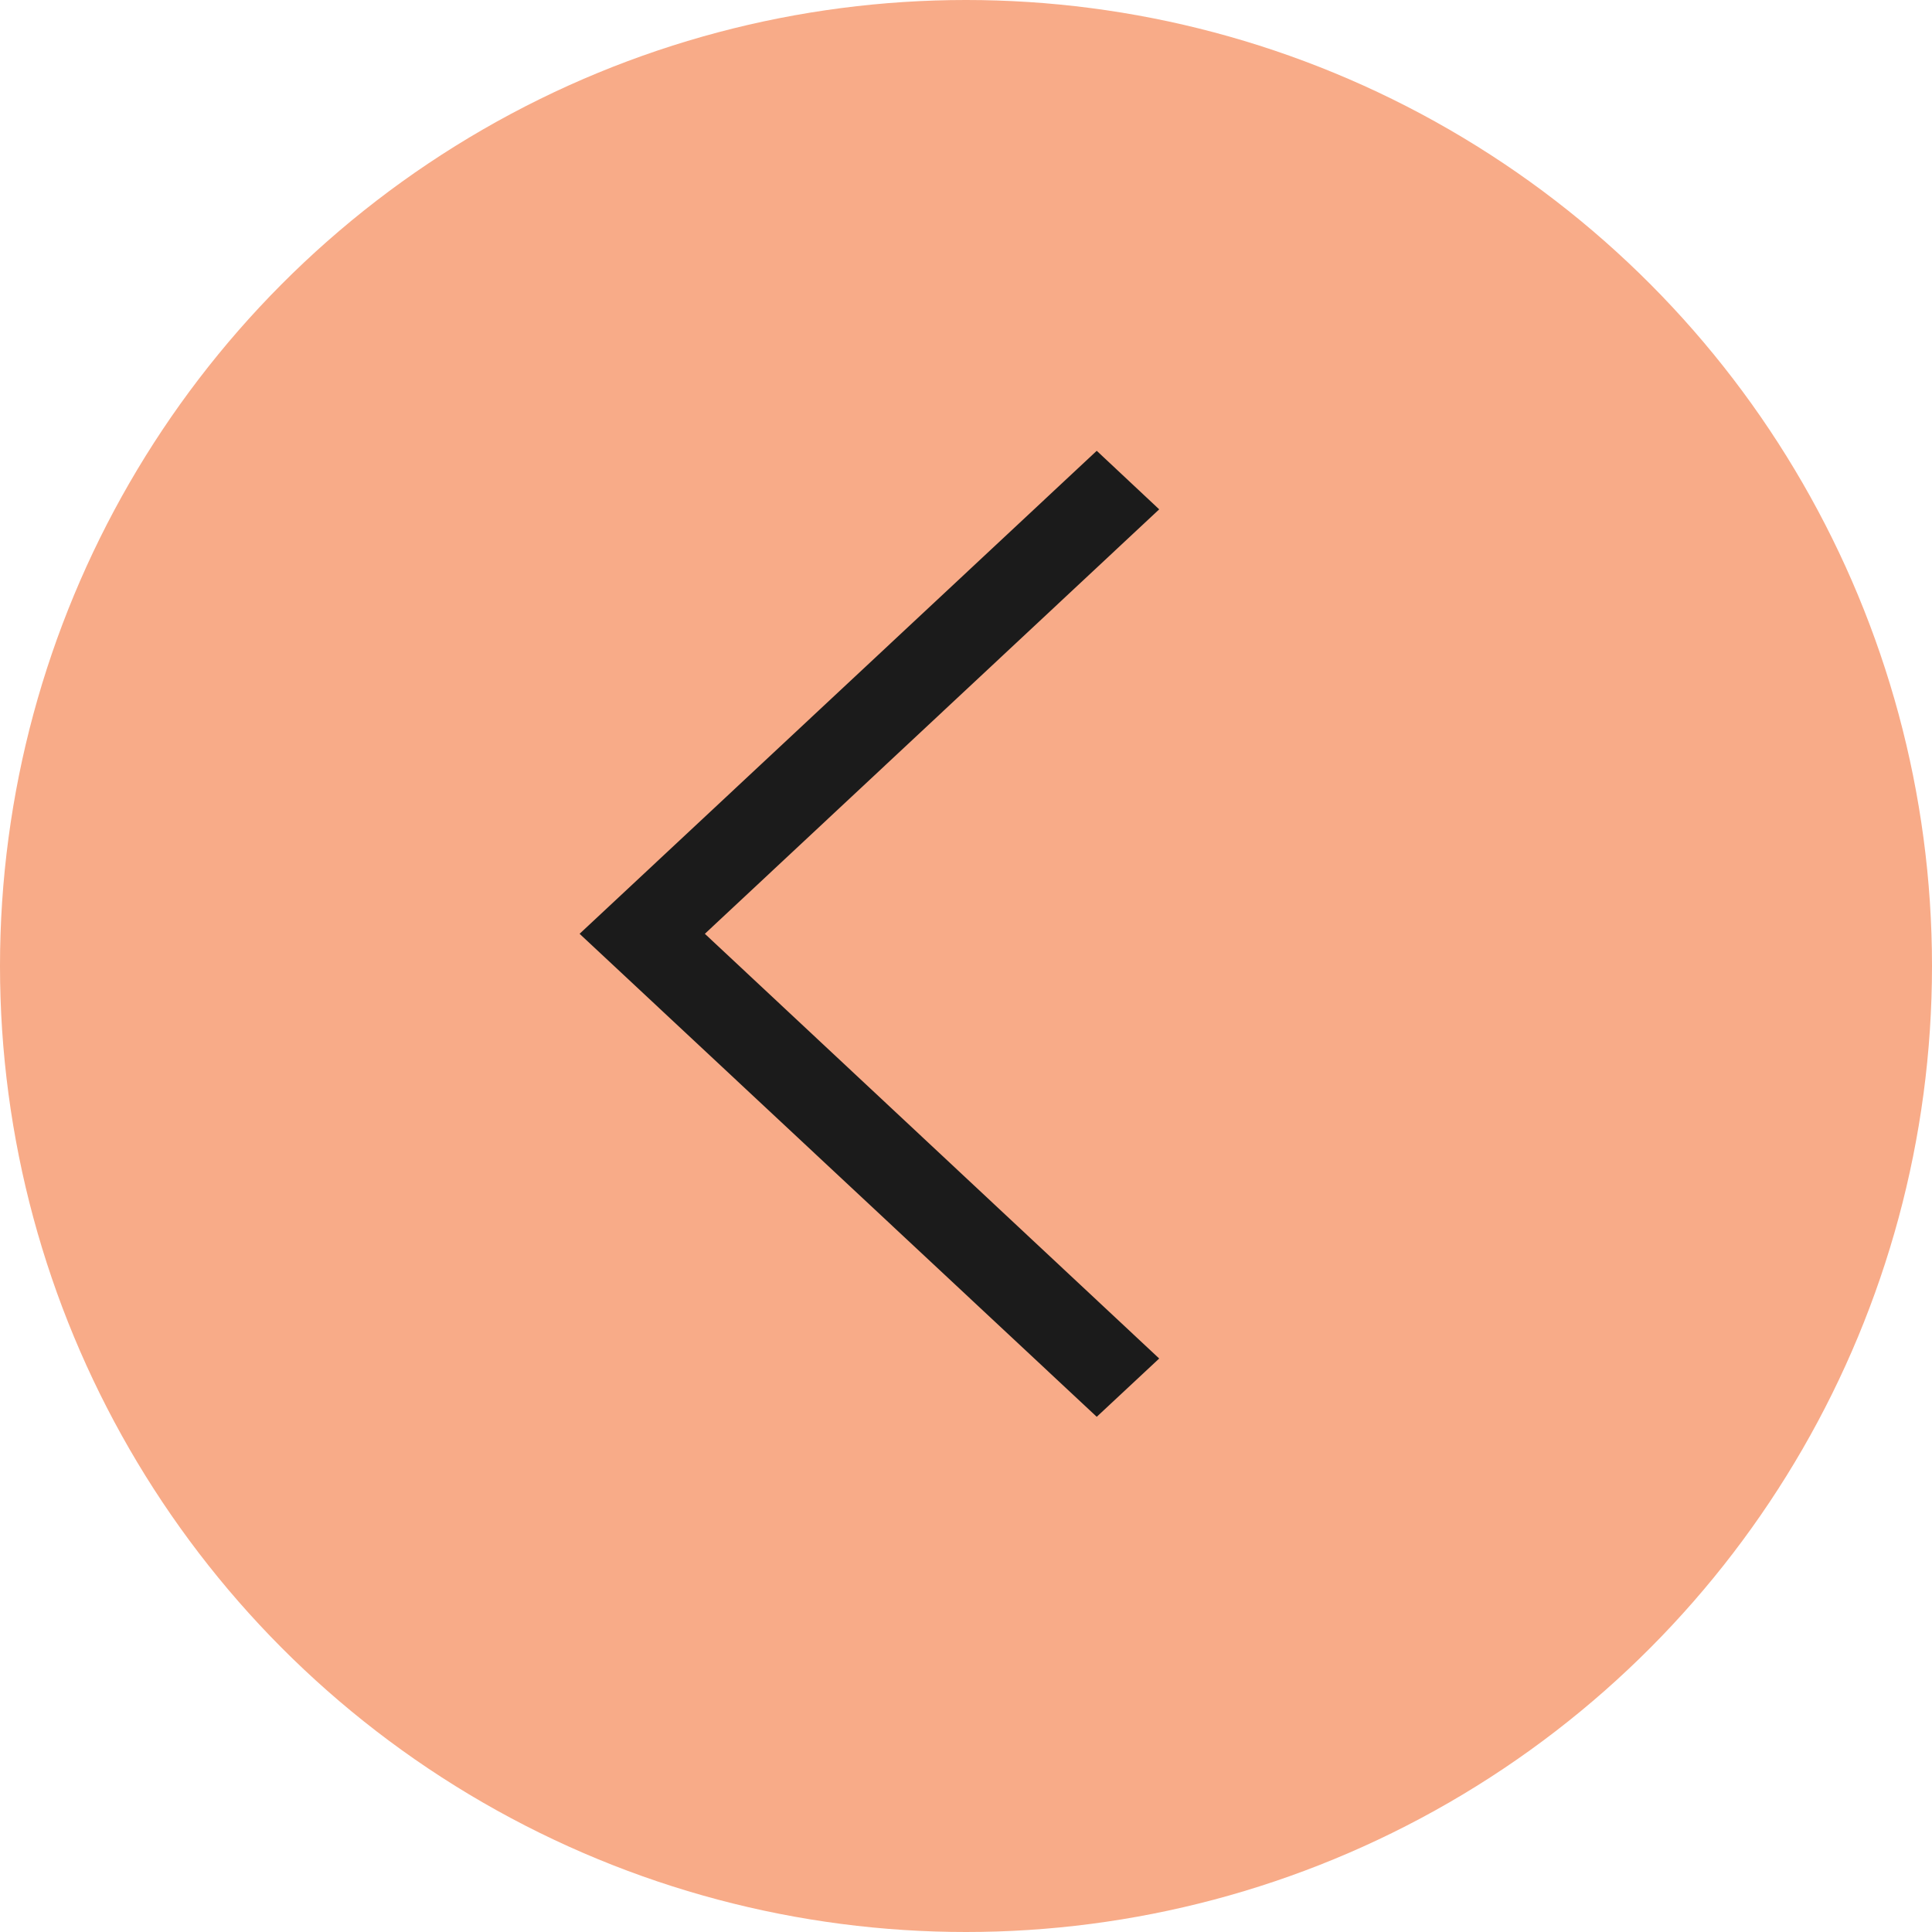 <?xml version="1.0" encoding="UTF-8"?> <svg xmlns="http://www.w3.org/2000/svg" width="30" height="30" viewBox="0 0 30 30" fill="none"> <circle cx="15" cy="15" r="15" fill="#F8AB88"></circle> <path d="M18 7.909L17.03 7L9 14.5L17.03 22L18 21.095L10.945 14.5L18 7.909Z" fill="#1B1B1B"></path> </svg> 